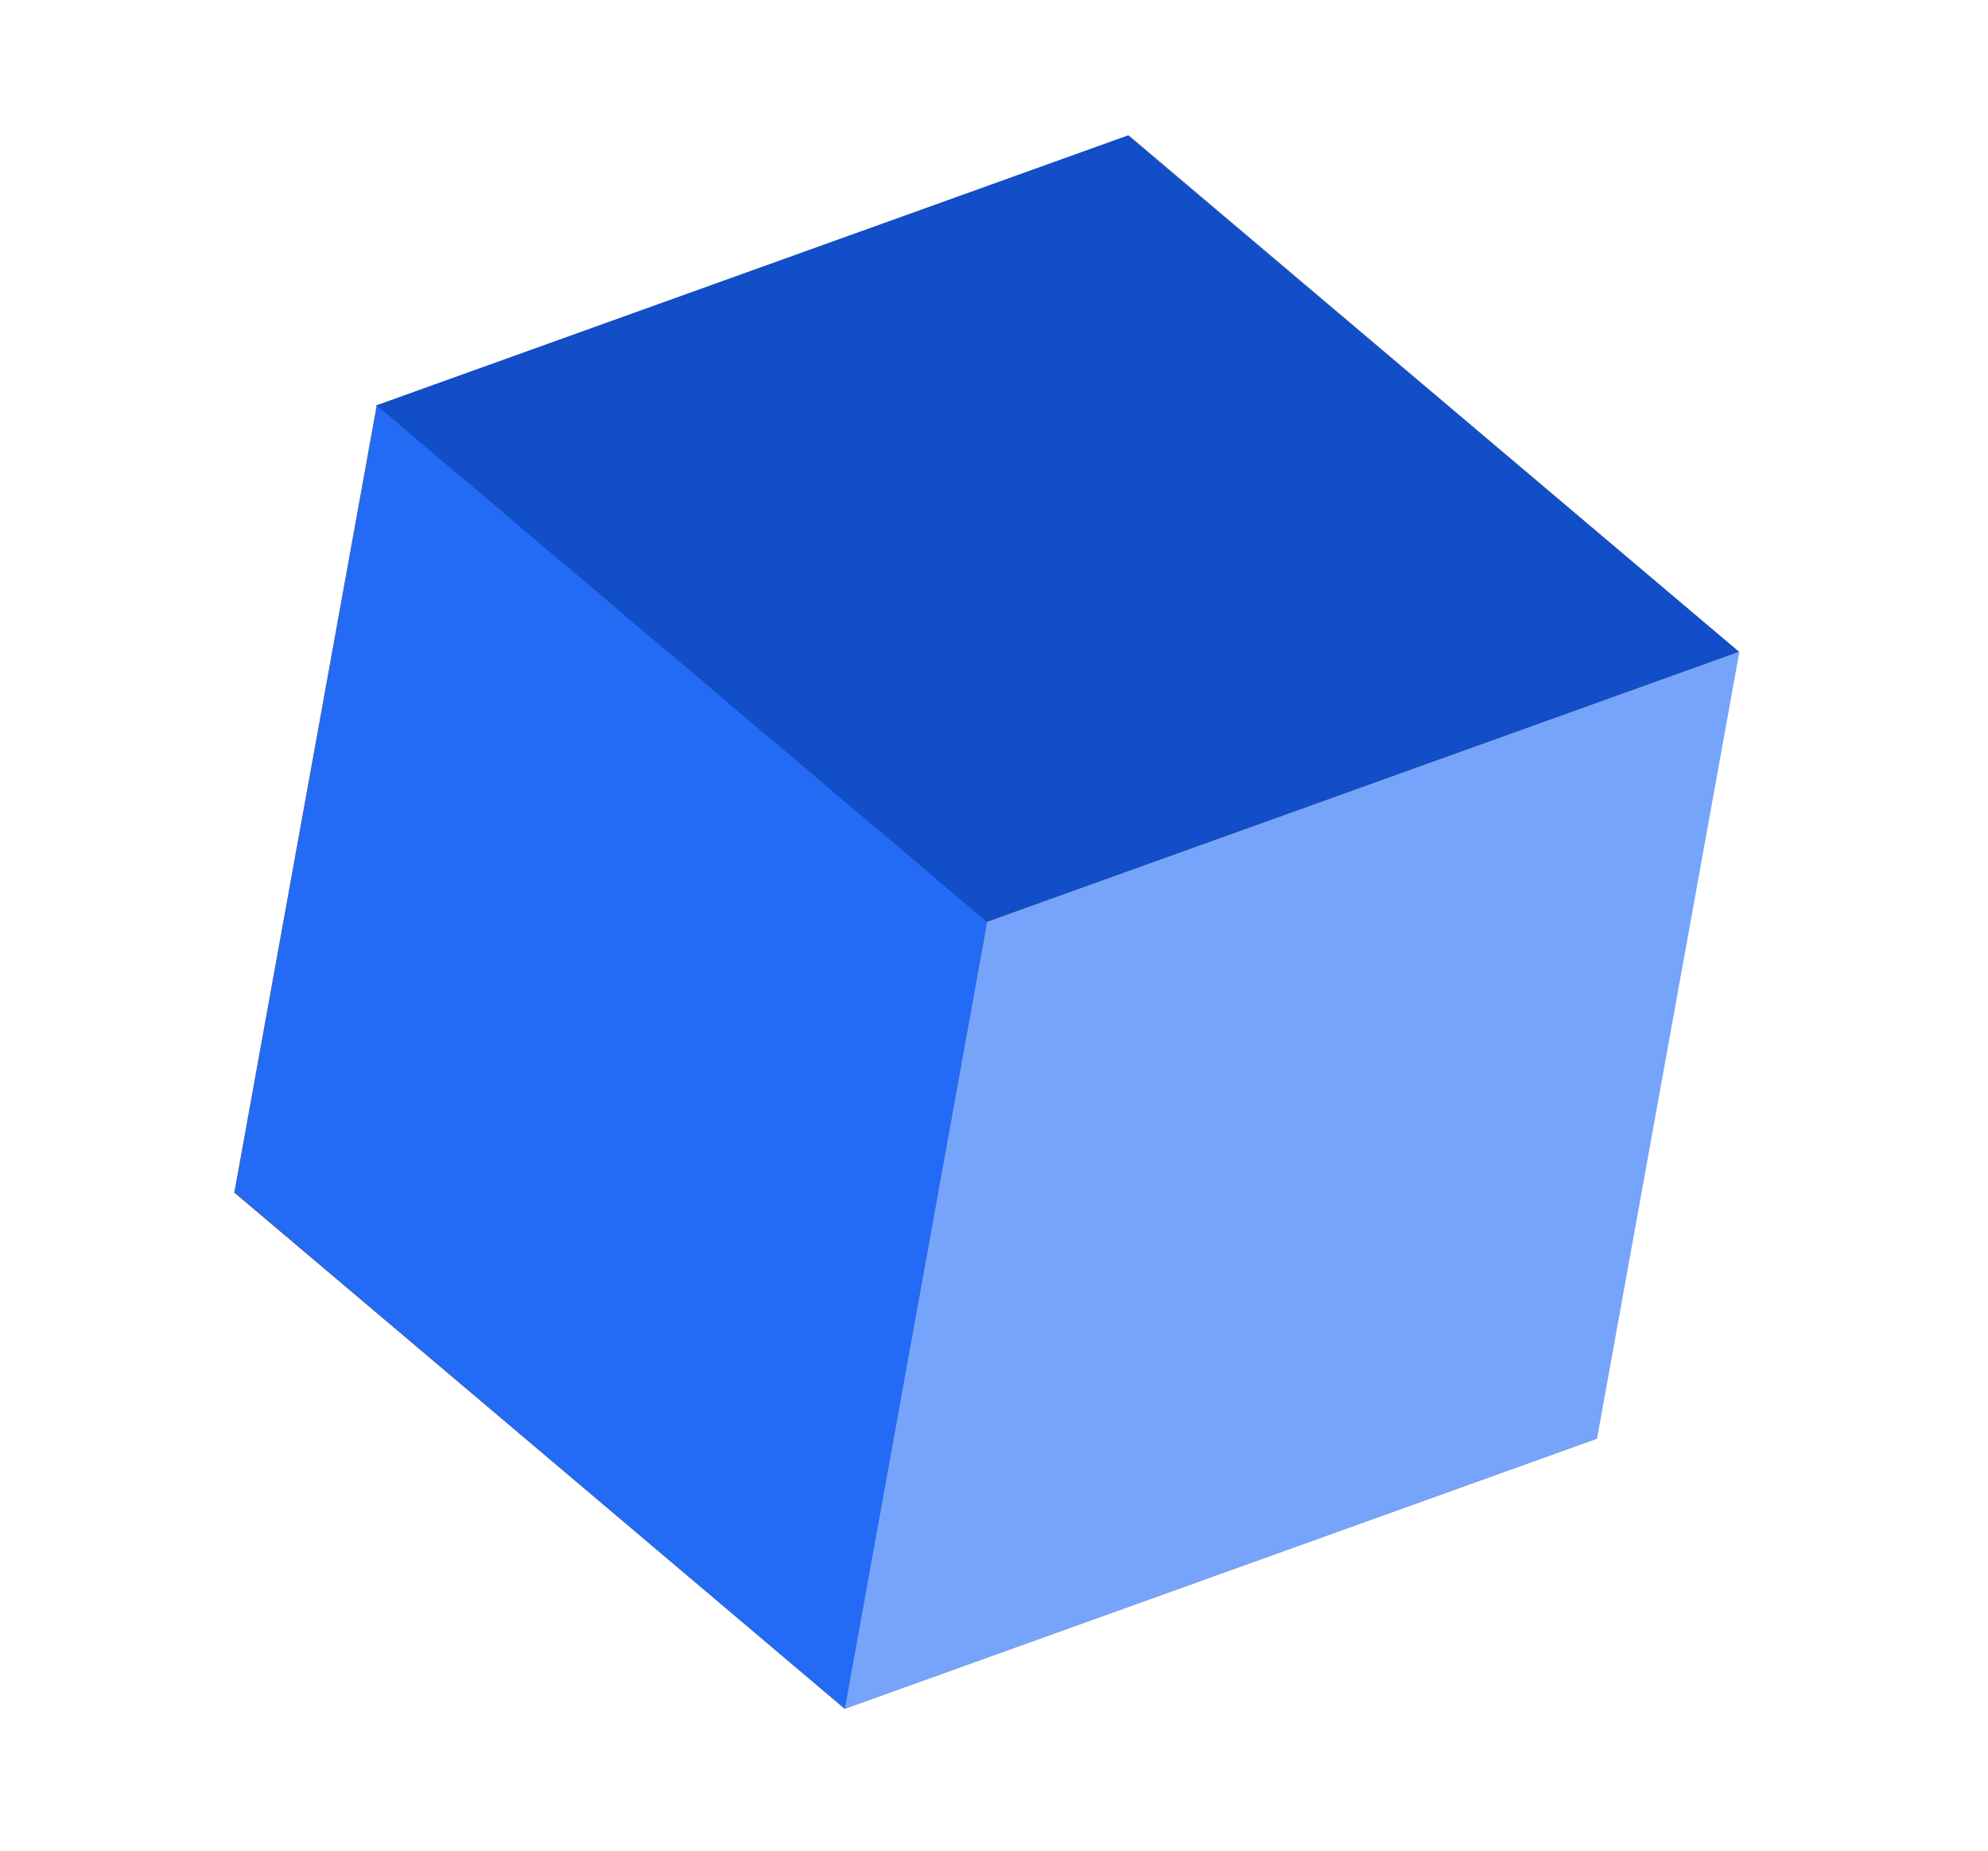 <svg xmlns="http://www.w3.org/2000/svg" width="102" height="95" viewBox="0 0 102 95" fill="none"><rect width="41.024" height="41.024" transform="matrix(0.178 -0.984 0.941 -0.338 12.02 61.189)" fill="#6E6E6E"></rect><rect width="41.024" height="41.024" transform="matrix(-0.764 -0.646 0.941 -0.338 43.342 87.682)" fill="#5A5A5A"></rect><rect width="41.024" height="41.024" transform="matrix(0.178 -0.984 0.763 0.646 50.625 47.312)" fill="#AAAAAA"></rect><rect width="41.024" height="41.024" transform="matrix(0.178 -0.984 0.941 -0.338 43.336 87.686)" fill="#77A4FB"></rect><rect width="41.024" height="41.024" transform="matrix(-0.764 -0.646 0.941 -0.338 50.621 47.313)" fill="#114EC7"></rect><rect width="41.024" height="41.024" transform="matrix(-0.763 -0.646 0.178 -0.984 43.342 87.684)" fill="#236AF5"></rect></svg>